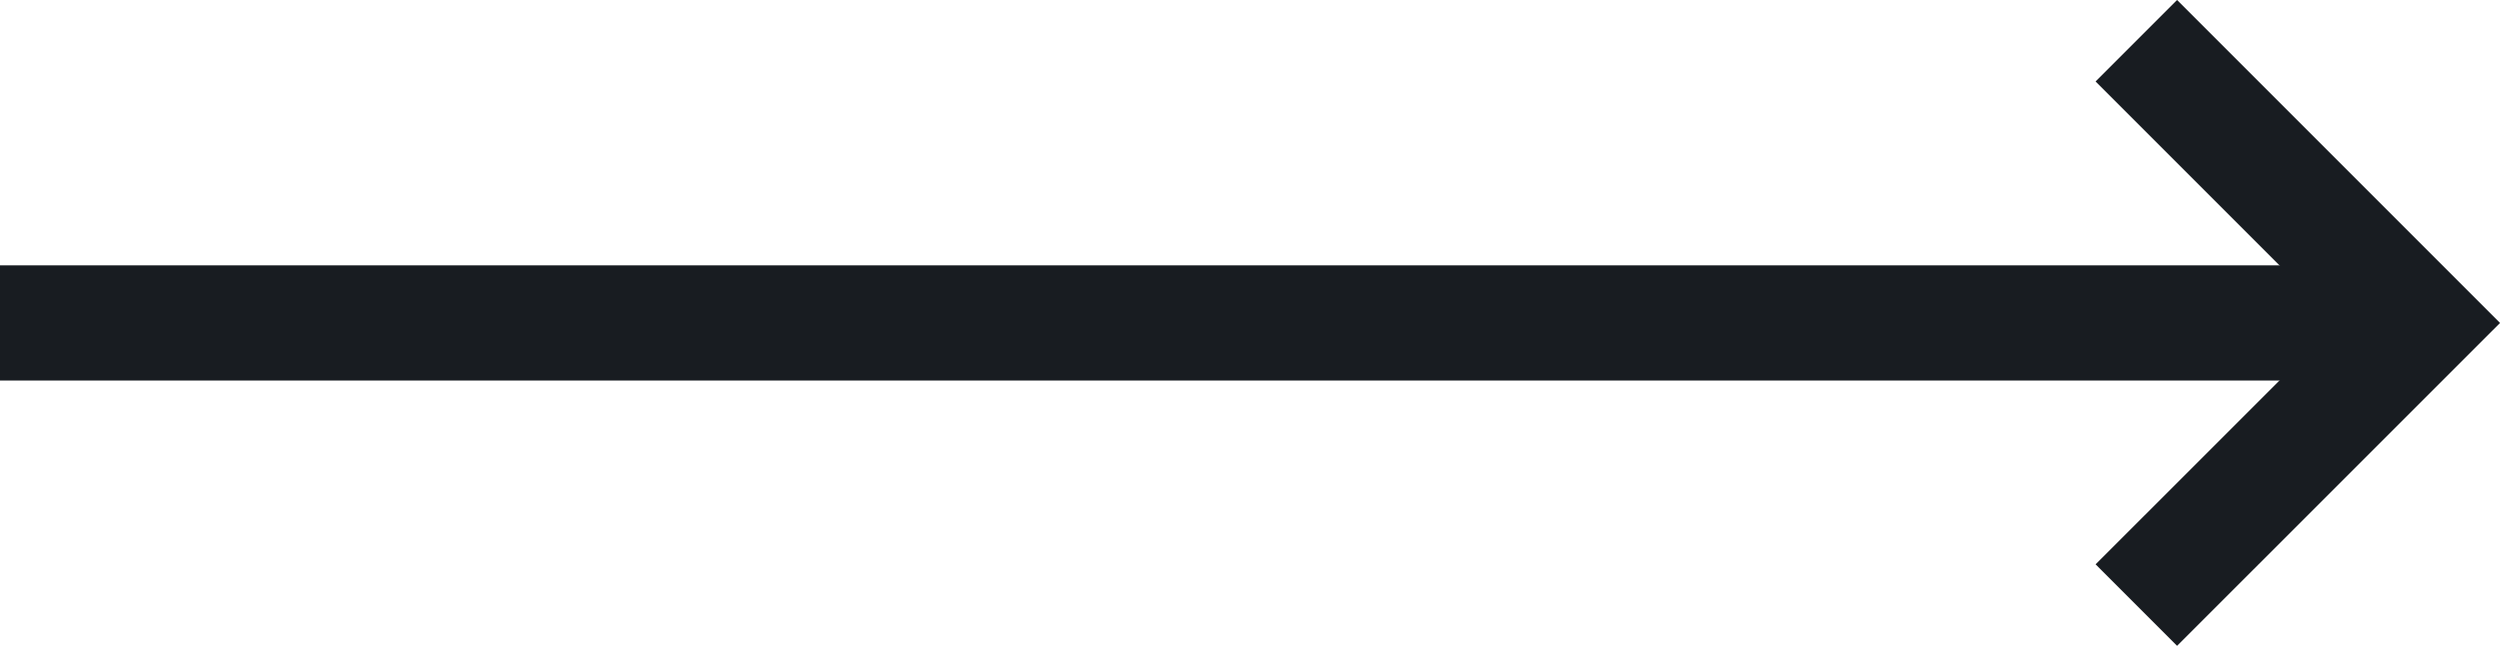 <svg xmlns="http://www.w3.org/2000/svg" width="32.537" height="8.406" viewBox="0 0 32.537 8.406">
    <g data-name="Icon feather-arrow-right">
        <path data-name="Trazado 397" d="M7.5 18h31.477" transform="translate(-7.5 -13.797)" style="stroke-linejoin:round;fill:none;stroke:#181c21;stroke-width:1.5px"/>
        <path data-name="Trazado 398" d="m18 7.5 3.673 3.673L18 14.845" transform="translate(9.804 -6.97)" style="fill:none;stroke:#181c21;stroke-width:1.5px"/>
    </g>
</svg>
